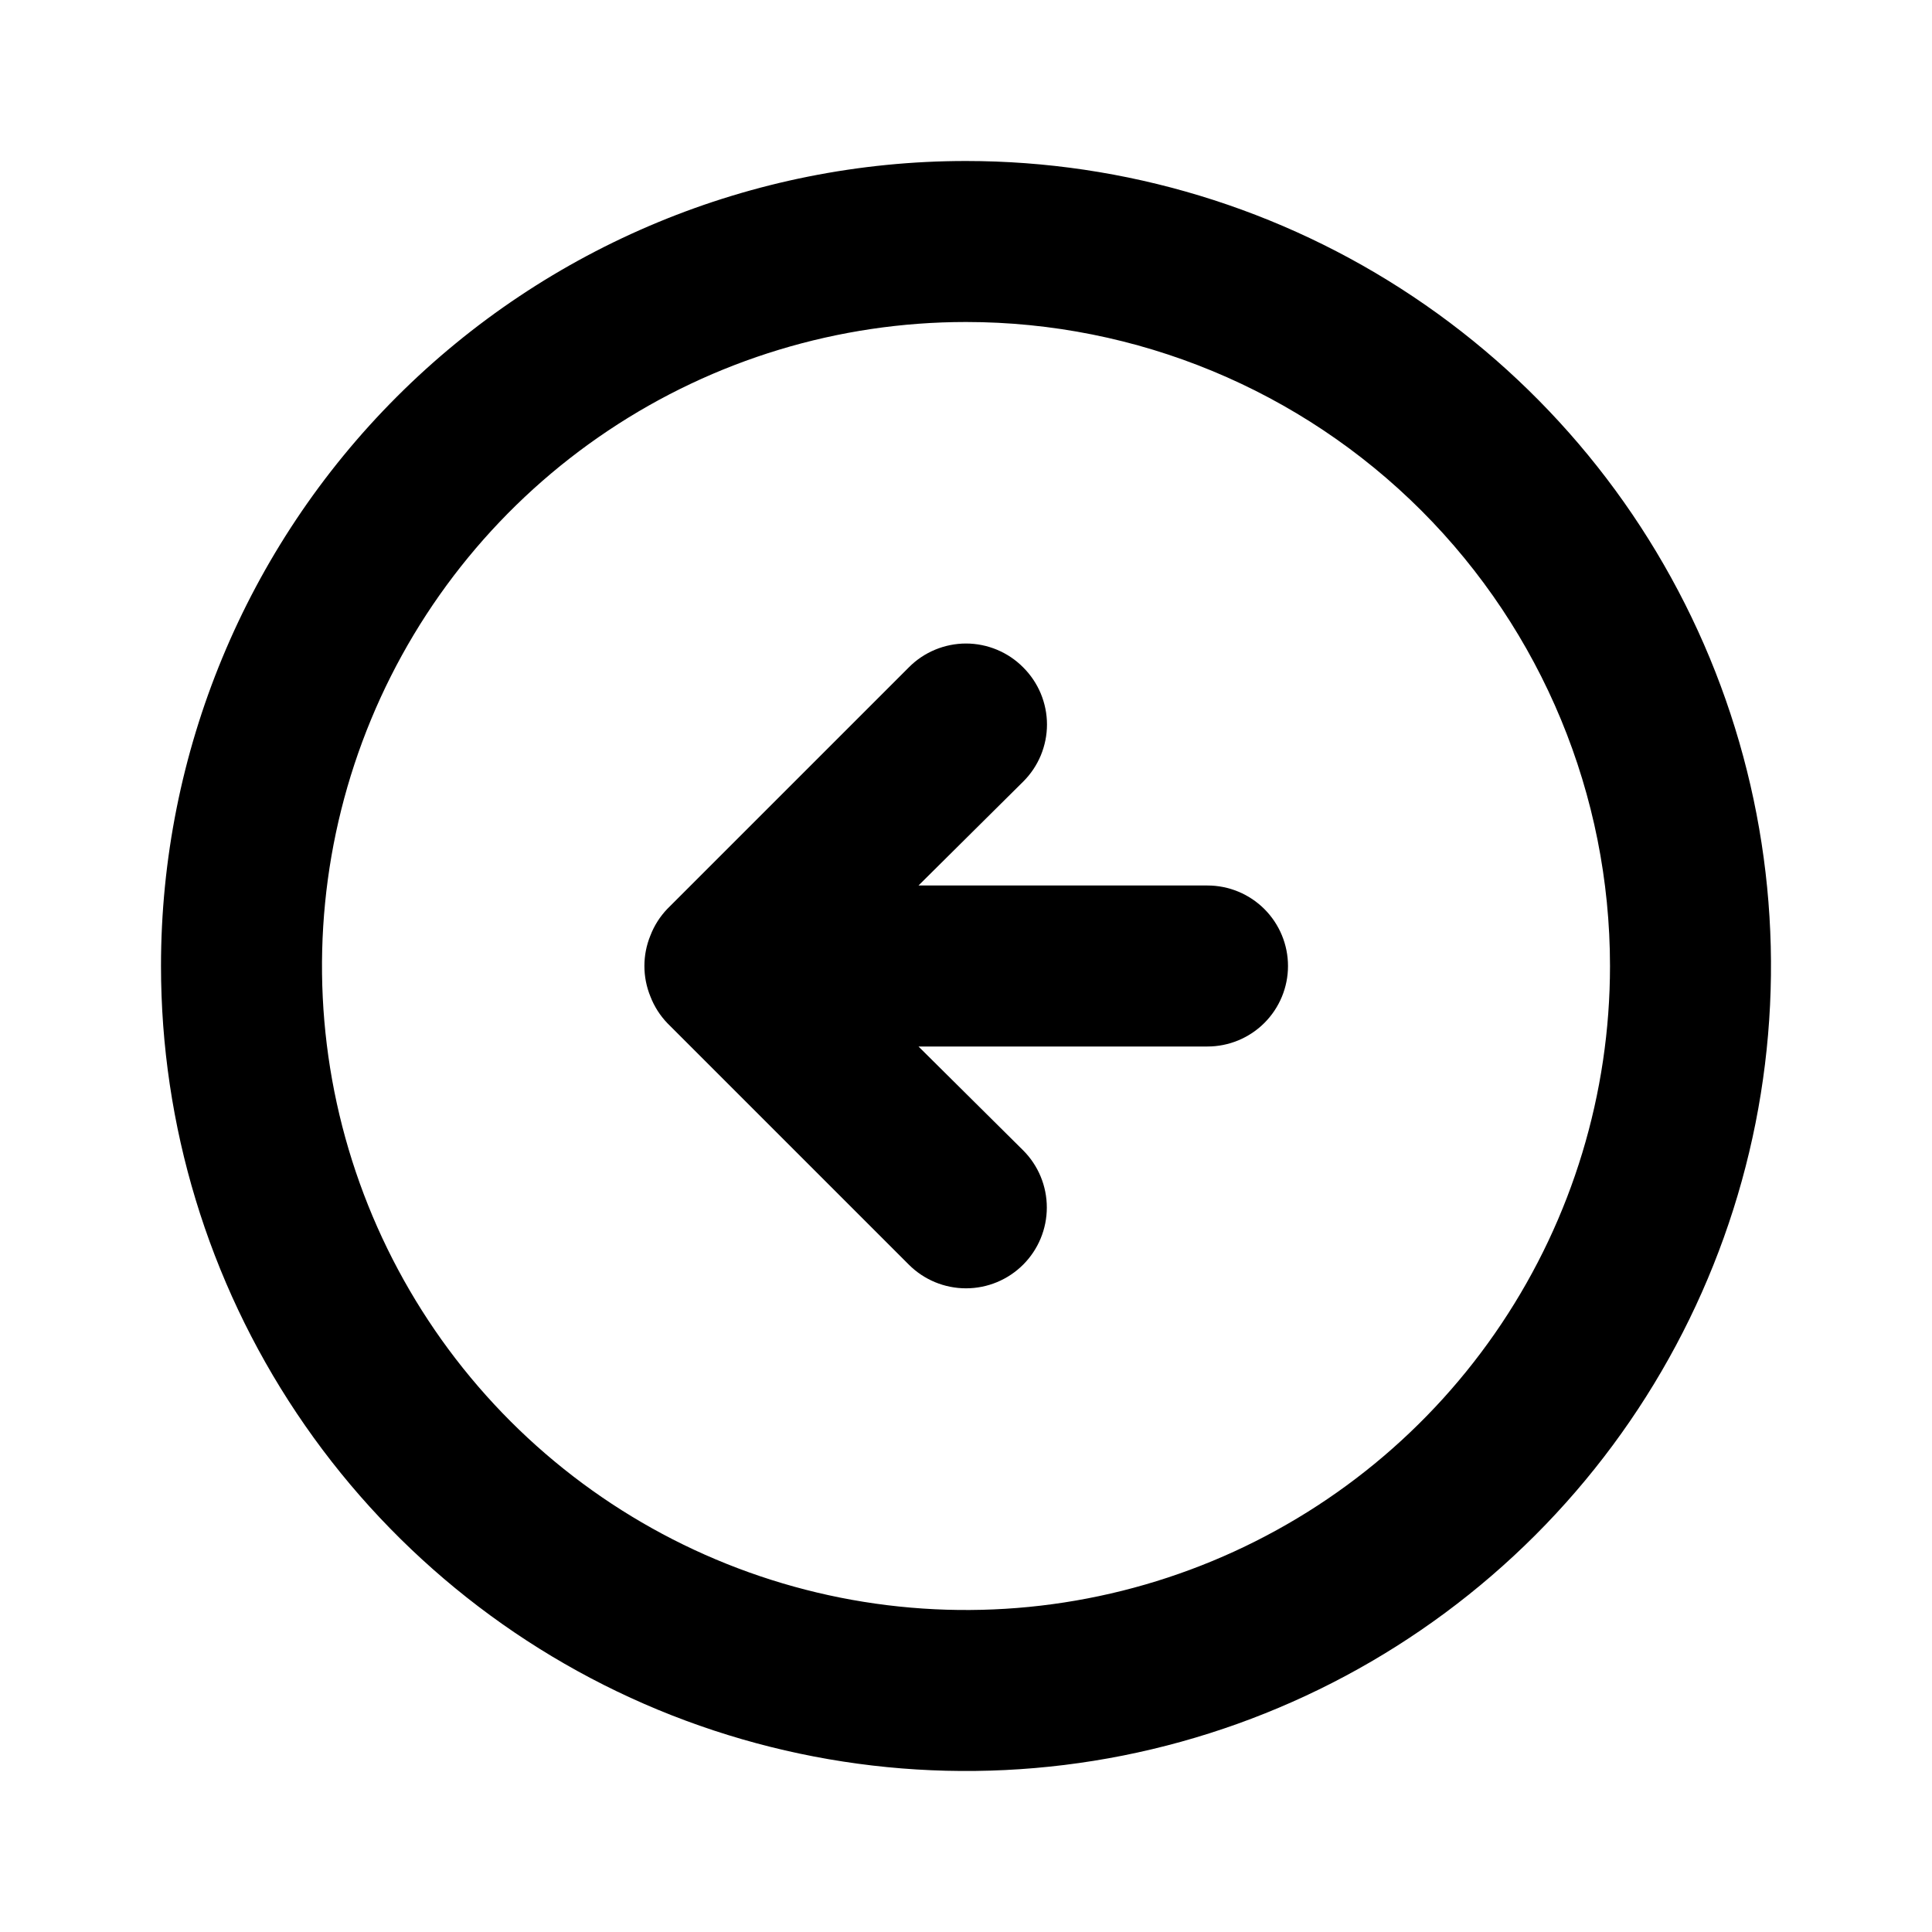 <svg width="48" height="48" viewBox="0 0 48 48" fill="none" xmlns="http://www.w3.org/2000/svg">
<path d="M16.58 22.58C16.398 22.77 16.255 22.994 16.16 23.24C15.96 23.727 15.96 24.273 16.16 24.76C16.255 25.006 16.398 25.23 16.58 25.42L22.58 31.42C22.957 31.797 23.467 32.008 24 32.008C24.533 32.008 25.043 31.797 25.42 31.42C25.797 31.043 26.008 30.533 26.008 30C26.008 29.467 25.797 28.957 25.42 28.58L22.82 26L30 26C30.53 26 31.039 25.789 31.414 25.414C31.789 25.039 32 24.53 32 24C32 23.47 31.789 22.961 31.414 22.586C31.039 22.211 30.53 22 30 22L22.82 22L25.42 19.42C25.607 19.234 25.756 19.013 25.858 18.769C25.959 18.525 26.012 18.264 26.012 18C26.012 17.736 25.959 17.475 25.858 17.231C25.756 16.987 25.607 16.766 25.42 16.58C25.234 16.392 25.013 16.244 24.769 16.142C24.525 16.041 24.264 15.988 24 15.988C23.736 15.988 23.475 16.041 23.231 16.142C22.987 16.244 22.766 16.392 22.58 16.58L16.58 22.58ZM4 24C4 27.956 5.173 31.822 7.371 35.111C9.568 38.4 12.692 40.964 16.346 42.478C20.001 43.991 24.022 44.387 27.902 43.616C31.781 42.844 35.345 40.939 38.142 38.142C40.939 35.345 42.844 31.781 43.616 27.902C44.387 24.022 43.991 20.001 42.478 16.346C40.964 12.692 38.4 9.568 35.111 7.371C31.822 5.173 27.956 4 24 4C18.696 4 13.609 6.107 9.858 9.858C6.107 13.609 4 18.696 4 24ZM40 24C40 27.165 39.062 30.258 37.303 32.889C35.545 35.52 33.047 37.571 30.123 38.782C27.199 39.993 23.982 40.31 20.878 39.693C17.775 39.075 14.924 37.551 12.686 35.314C10.449 33.076 8.925 30.225 8.307 27.121C7.69 24.018 8.007 20.801 9.218 17.877C10.429 14.953 12.48 12.455 15.111 10.697C17.742 8.938 20.835 8 24 8C28.244 8 32.313 9.686 35.314 12.686C38.314 15.687 40 19.756 40 24Z" fill="black"/>
</svg>
